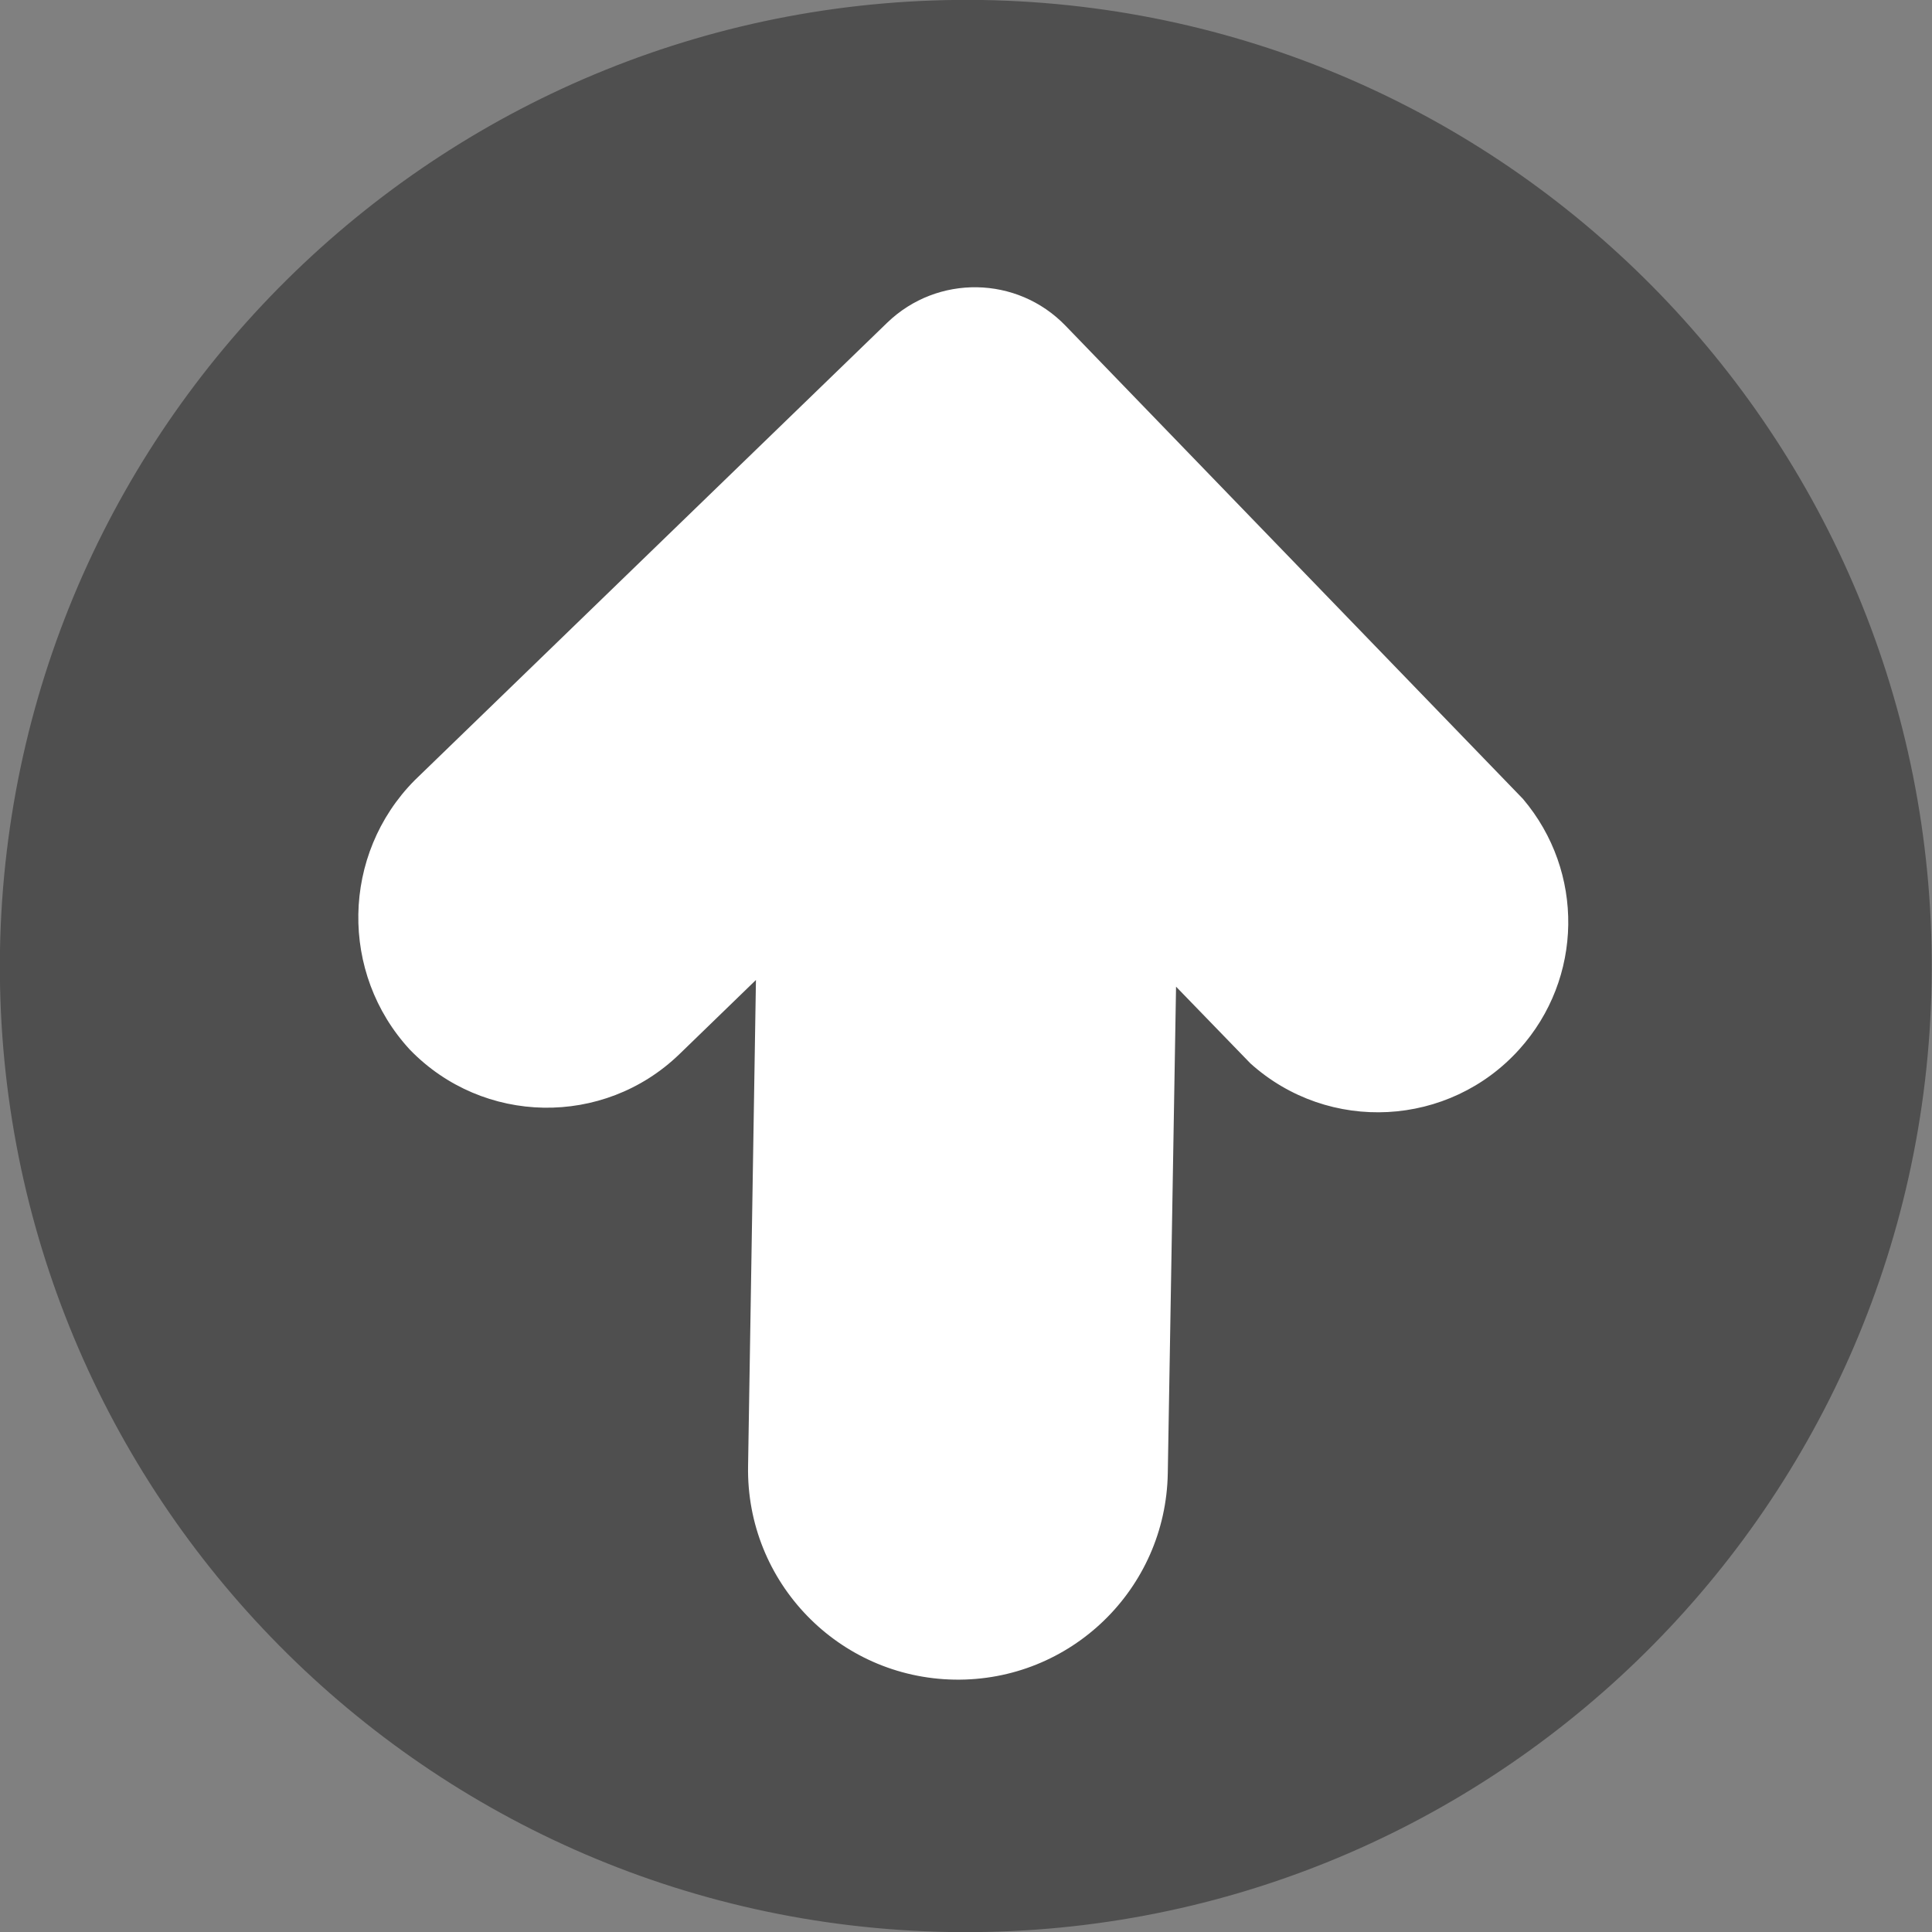 <?xml version="1.0" encoding="utf-8"?>
<!-- Generator: Adobe Illustrator 25.2.3, SVG Export Plug-In . SVG Version: 6.00 Build 0)  -->
<svg version="1.1" id="Capa_1" xmlns="http://www.w3.org/2000/svg" xmlns:xlink="http://www.w3.org/1999/xlink" x="0px" y="0px"
	 viewBox="0 0 490.7 490.7" style="enable-background:new 0 0 490.7 490.7;" xml:space="preserve">
<rect x="0" y="0" width="490.7" height="490.7" fill="#808080" stroke="none"/>
<style type="text/css">
	.st0{opacity:0.63;fill:#333333;}
	.st1{fill:#FFFFFF;}
</style>
<path class="st0" d="M0,241.2c-2.3,135.5,105.7,247.2,241.1,249.5c135.5,2.3,247.2-105.7,249.5-241.1C492.9,114,385,2.3,249.5,0
	C114.1-2.1,2.5,105.8,0,241.2z"/>
<path class="st1" d="M105.3,198.2c-18.6,18.8-19.1,49-1.2,68.4c18.6,19.2,49.2,19.7,68.4,1.2c0,0,0,0,0,0l19.5-18.9L190,372.4
	c-0.5,29.5,23,53.7,52.4,54.2c29.5,0.5,53.7-23,54.2-52.4l2.1-123.6l18.9,19.5c19.9,17.9,50.5,16.2,68.3-3.6
	c16.2-18,16.6-45.1,0.9-63.6L270.6,82.7c-12.3-12.7-32.5-13-45.2-0.8L105.3,198.2z"/>
</svg>
